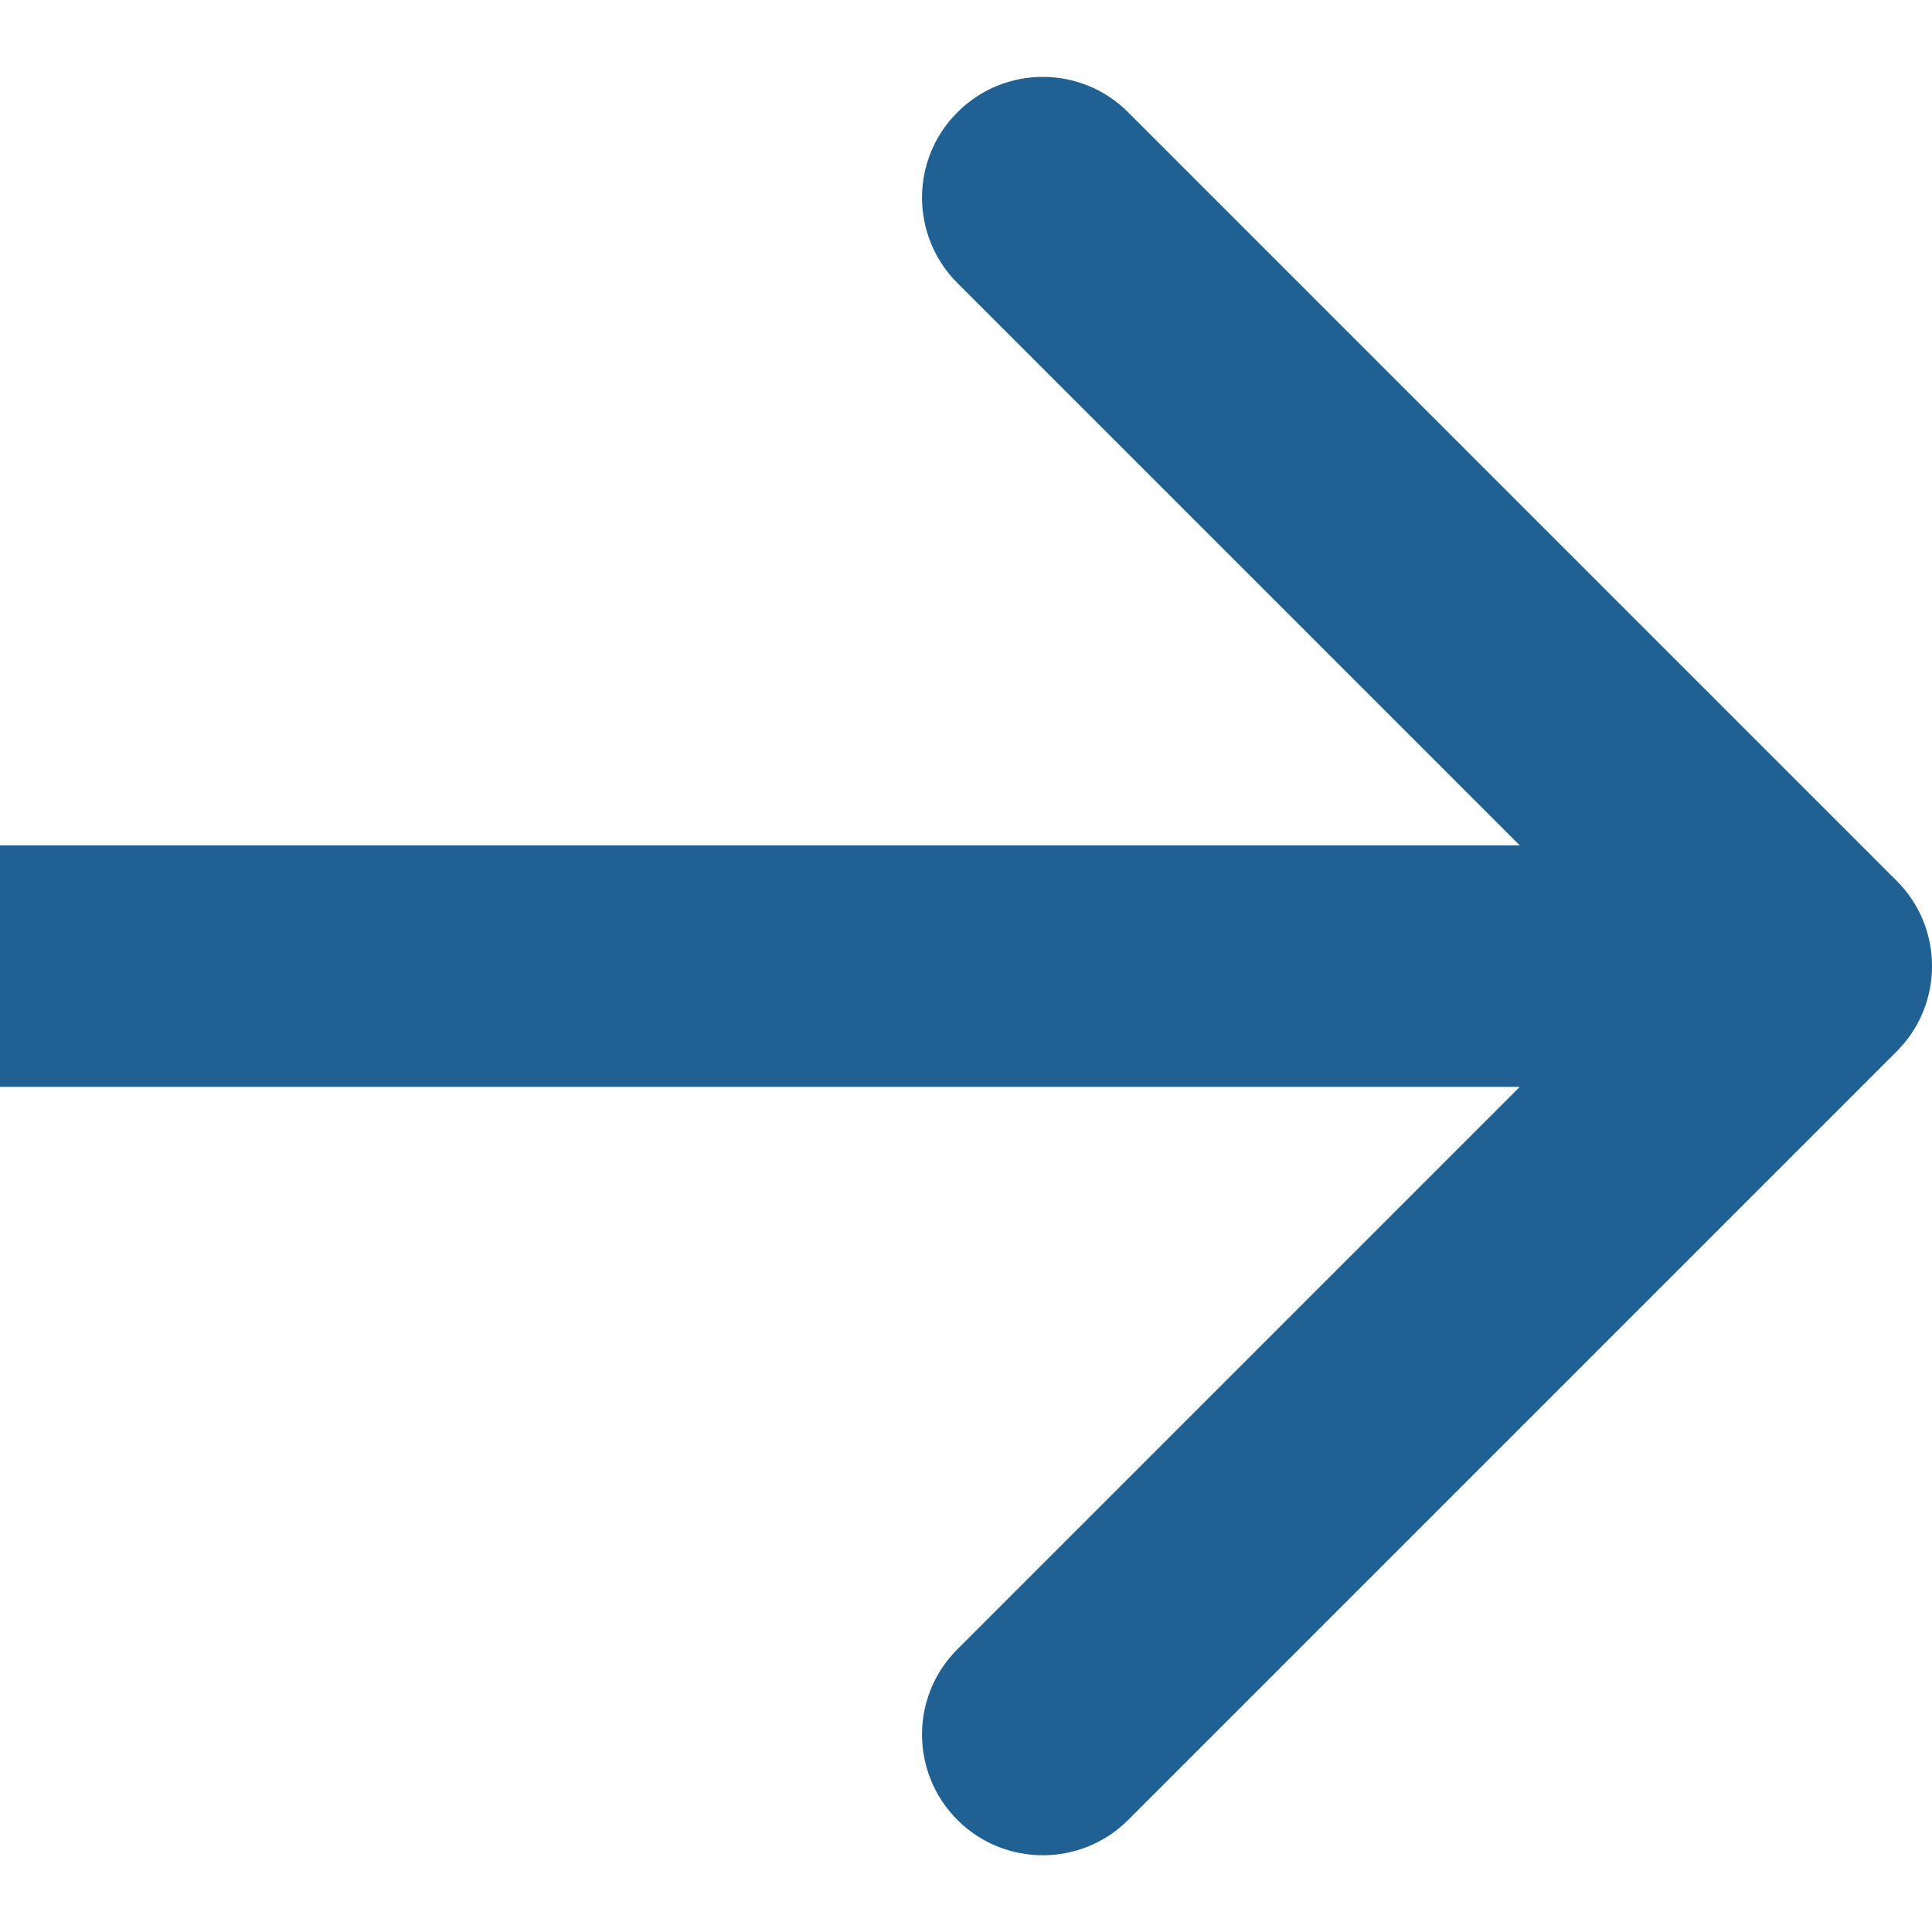 <svg width="16" height="16" viewBox="0 0 16 16" fill="none" xmlns="http://www.w3.org/2000/svg">
<g clip-path="url(#clip0_616_3035)">
<path d="M15.707 8.708C16.098 8.317 16.098 7.684 15.707 7.294L9.343 0.93C8.953 0.539 8.319 0.539 7.929 0.93C7.538 1.32 7.538 1.953 7.929 2.344L13.586 8.001L7.929 13.658C7.538 14.048 7.538 14.681 7.929 15.072C8.319 15.462 8.953 15.462 9.343 15.072L15.707 8.708ZM2.33128e-07 9.001H15V7.001H0L2.33128e-07 9.001Z" fill="#216093"/>
</g>
<defs>
<clipPath id="clip0_616_3035">
<rect width="16" height="16" fill="white"/>
</clipPath>
</defs>
</svg>
